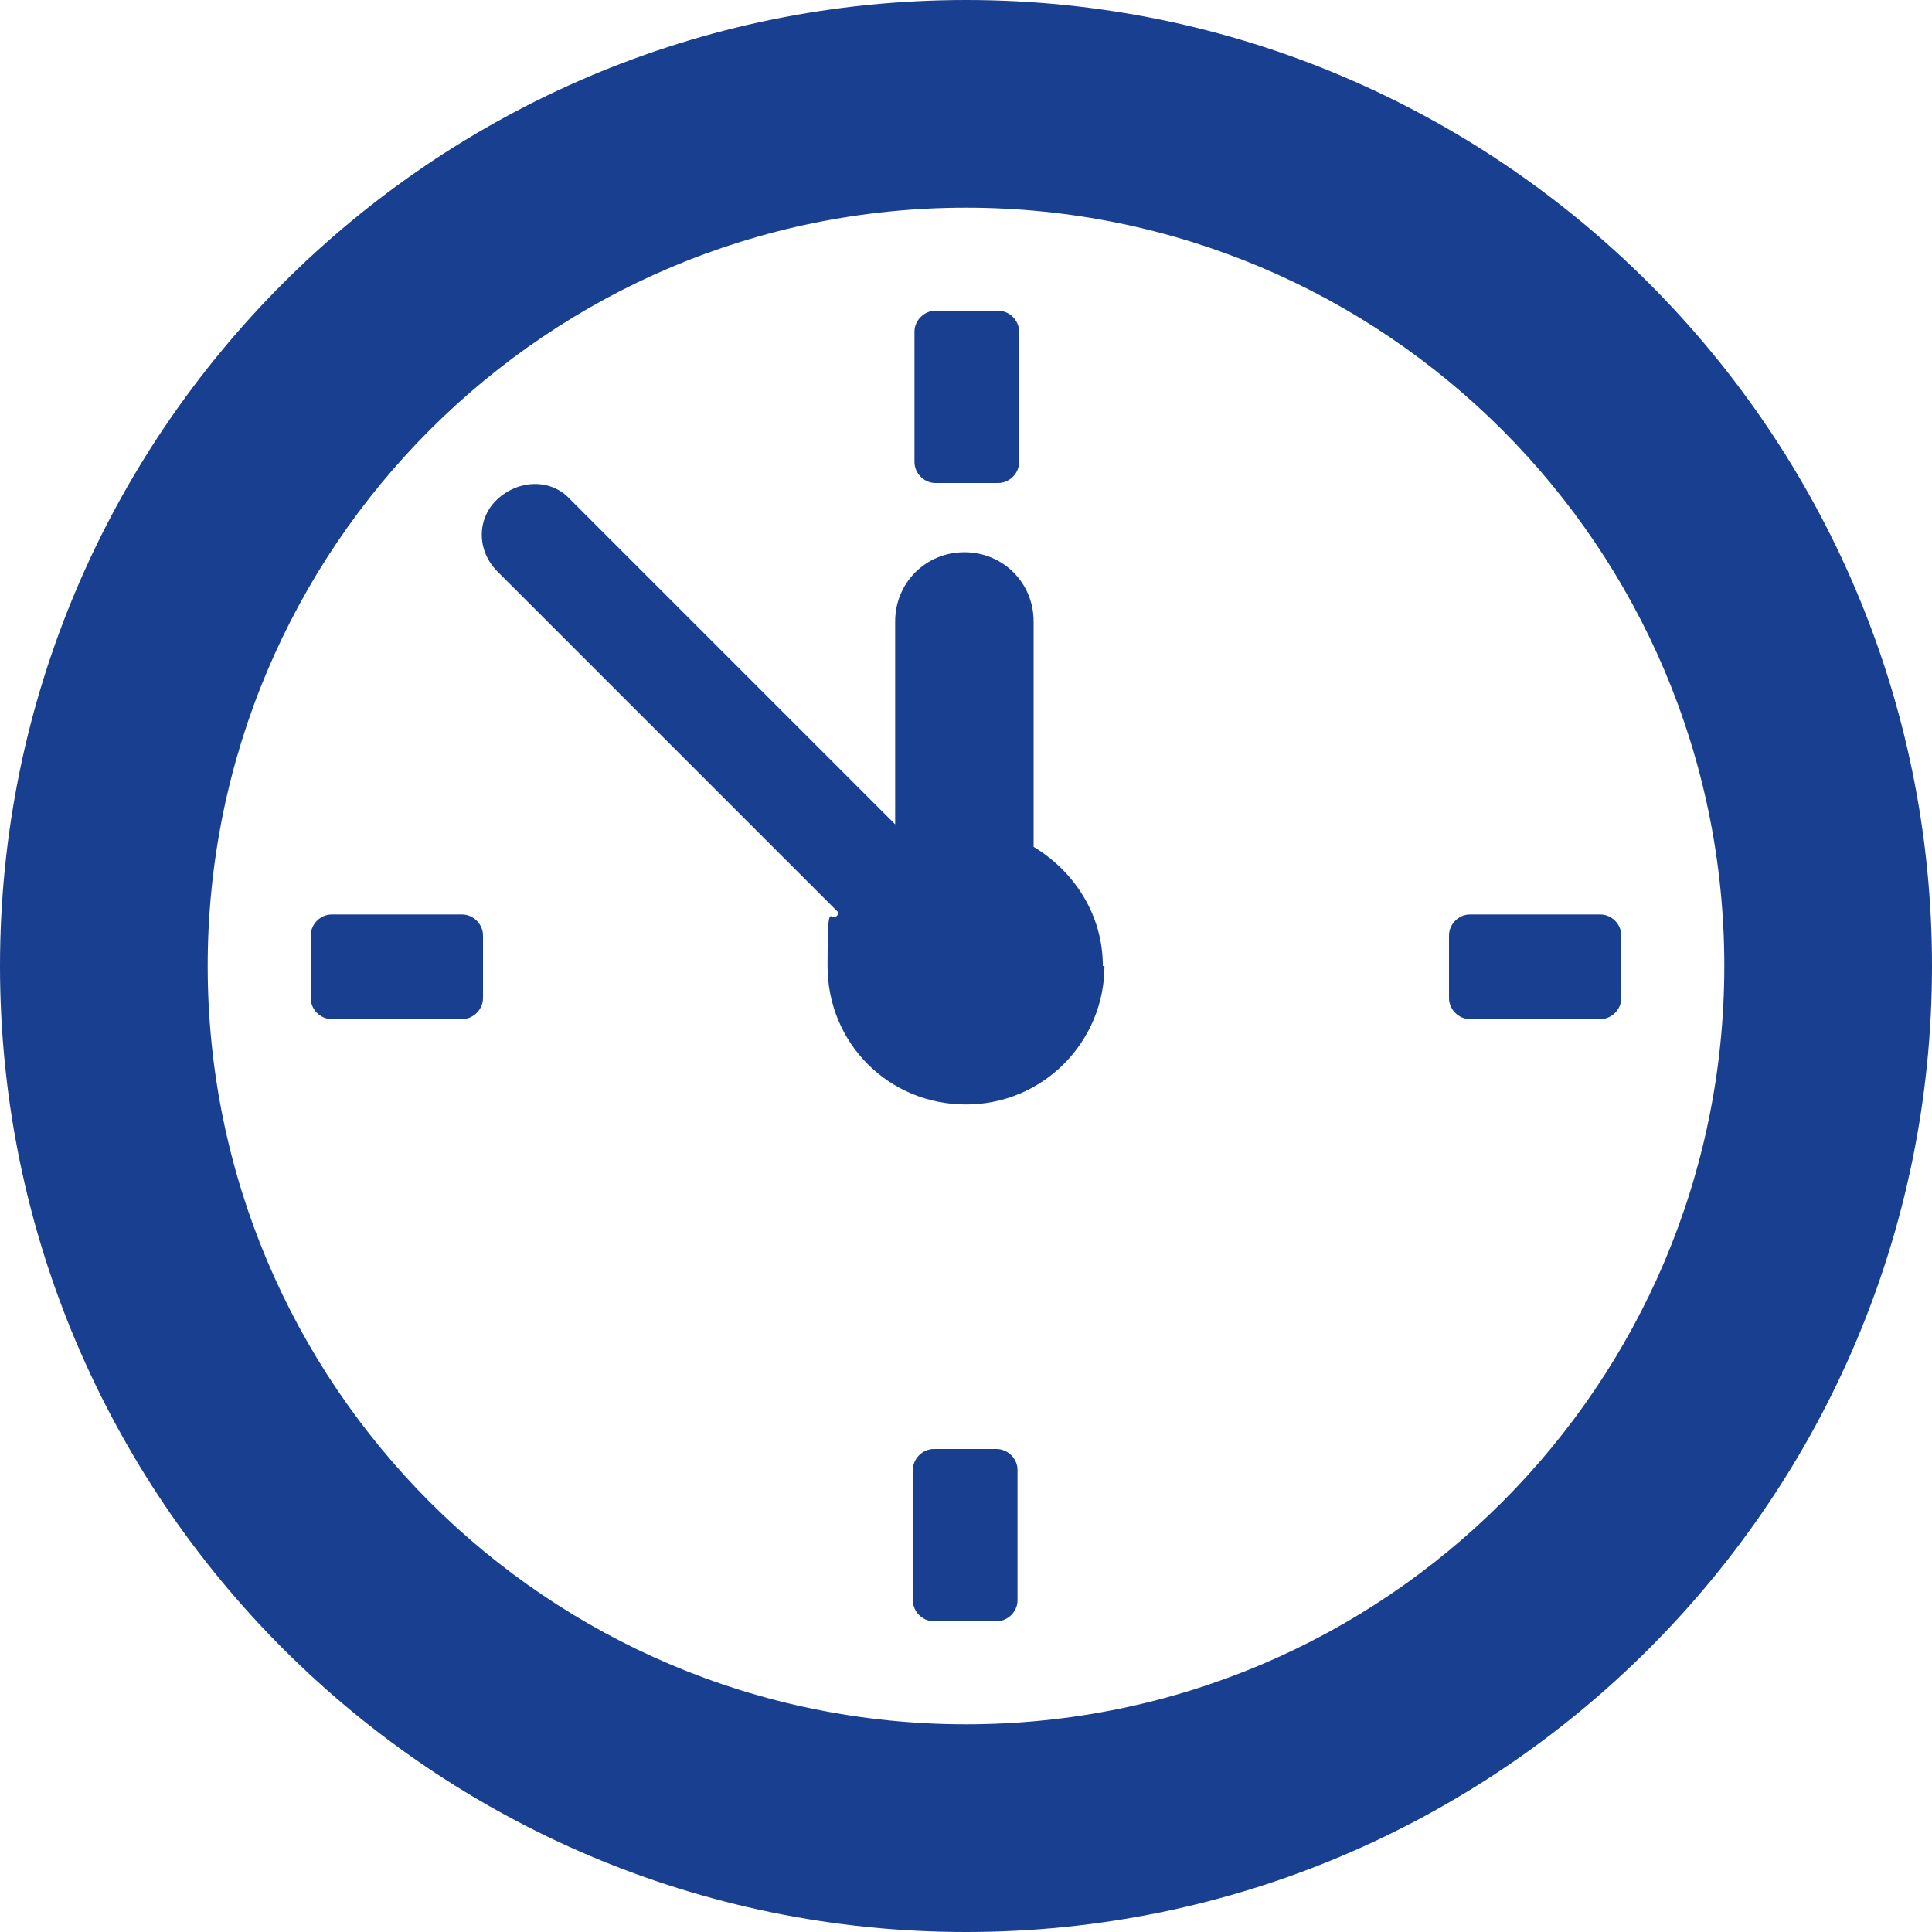 <?xml version="1.0" encoding="UTF-8"?>
<svg id="Glyph" xmlns="http://www.w3.org/2000/svg" version="1.1" viewBox="0 0 120 120">
  <!-- Generator: Adobe Illustrator 29.5.0, SVG Export Plug-In . SVG Version: 2.1.0 Build 137)  -->
  <defs>
    <style>
      .st0 {
        fill: #193f90;
      }
    </style>
  </defs>
  <path class="st0" d="M30,58.1v3.9c0,.7-.6,1.3-1.3,1.3h-8.1c-.7,0-1.3-.6-1.3-1.3v-3.9c0-.7.6-1.3,1.3-1.3h8.1c.7,0,1.3.6,1.3,1.3Z"/>
  <g>
    <path class="st0" d="M60,0C26.9,0,0,26.9,0,60s26.9,60,60,60,60-26.9,60-60S93.1,0,60,0ZM60,107.1c-26,0-47.1-21.1-47.1-47.1S34,12.9,60,12.9s47.1,21.1,47.1,47.1-21.1,47.1-47.1,47.1Z"/>
    <path class="st0" d="M68.6,60c0,4.7-3.8,8.6-8.6,8.6s-8.6-3.8-8.6-8.6.2-2.3.7-3.3l-21.2-21.2c-1.3-1.3-1.3-3.3,0-4.5s3.3-1.3,4.5,0l20.2,20.2v-12.6c0-2.4,1.9-4.3,4.3-4.3s4.3,1.9,4.3,4.3v14c2.5,1.5,4.3,4.2,4.3,7.4Z"/>
    <path class="st0" d="M56.8,28.7v-8.1c0-.7.6-1.3,1.3-1.3h3.9c.7,0,1.3.6,1.3,1.3v8.1c0,.7-.6,1.3-1.3,1.3h-3.9c-.7,0-1.3-.6-1.3-1.3Z"/>
    <path class="st0" d="M63.2,91.3v8.1c0,.7-.6,1.3-1.3,1.3h-3.9c-.7,0-1.3-.6-1.3-1.3v-8.1c0-.7.6-1.3,1.3-1.3h3.9c.7,0,1.3.6,1.3,1.3Z"/>
    <path class="st0" d="M100.7,58.1v3.9c0,.7-.6,1.3-1.3,1.3h-8.1c-.7,0-1.3-.6-1.3-1.3v-3.9c0-.7.6-1.3,1.3-1.3h8.1c.7,0,1.3.6,1.3,1.3Z"/>
  </g>
</svg>